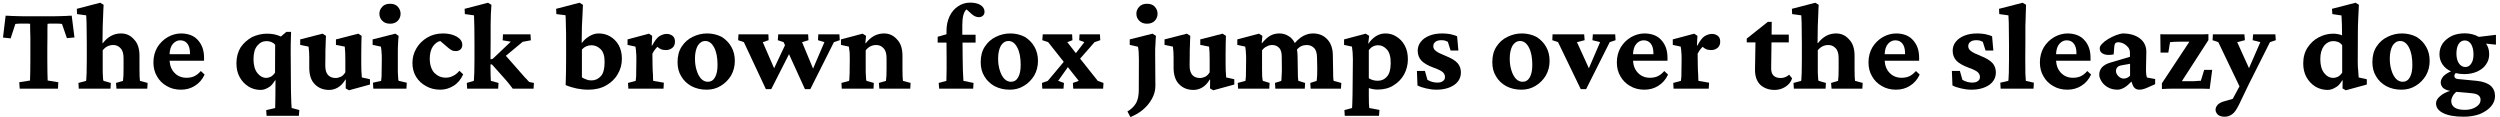 <?xml version="1.0" encoding="UTF-8"?>
<svg xmlns="http://www.w3.org/2000/svg" xmlns:xlink="http://www.w3.org/1999/xlink" width="852px" height="40px" viewBox="0 0 852 40" version="1.1">
<g id="surface1">
<path style=" stroke:none;fill-rule:nonzero;fill:rgb(0%,0%,0%);fill-opacity:1;" d="M 24.441 5.348 C 24.012 5.348 23.426 5.348 22.723 5.426 C 21.984 5.426 21.242 5.465 20.422 5.5 C 19.641 5.539 19.016 5.539 18.508 5.539 L 7.852 5.539 C 7.305 5.539 6.641 5.539 5.898 5.5 C 5.117 5.465 4.336 5.426 3.633 5.426 C 2.891 5.348 2.309 5.348 1.918 5.348 L 1.02 12.801 L 3.633 13.074 L 5.234 8.156 C 5.82 8.078 6.484 8.039 7.227 8.039 L 8.672 8.039 C 8.945 8.039 9.215 8.039 9.527 8.039 C 9.84 8.078 10.113 8.078 10.27 8.117 C 10.27 8.312 10.27 8.82 10.27 9.719 C 10.309 10.539 10.309 11.555 10.348 12.762 C 10.348 14.012 10.348 15.223 10.348 16.434 L 10.348 20.336 C 10.348 21.898 10.348 23.344 10.309 24.594 C 10.27 25.879 10.27 26.816 10.23 27.441 L 6.562 28.027 L 6.719 30.215 L 19.758 30.215 L 19.875 28.027 L 16.242 27.441 C 16.203 26.816 16.203 25.879 16.164 24.594 C 16.125 23.344 16.125 21.898 16.125 20.336 L 16.125 16.434 C 16.125 15.223 16.125 14.012 16.164 12.762 C 16.164 11.555 16.164 10.539 16.164 9.719 C 16.203 8.82 16.203 8.312 16.203 8.117 C 16.398 8.078 16.672 8.078 16.945 8.039 C 17.258 8.039 17.531 8.039 17.805 8.039 L 19.211 8.039 C 19.914 8.039 20.578 8.078 21.125 8.156 L 22.801 12.996 L 25.379 12.762 Z M 24.441 5.348 "/>
<path style=" stroke:none;fill-rule:nonzero;fill:rgb(0%,0%,0%);fill-opacity:1;" d="M 26.844 30.215 L 37.66 30.215 L 37.773 28.262 L 35.277 27.559 C 35.16 27.363 35.082 26.855 35.082 26.113 C 35.004 25.258 35.004 24.359 35.004 23.344 L 35.004 17.137 C 35.98 15.926 37.152 15.34 38.633 15.34 C 39.57 15.34 40.391 15.691 41.055 16.395 C 41.758 17.098 42.109 18.23 42.109 19.828 L 42.109 23.383 C 42.109 24.125 42.07 24.906 42.07 25.762 C 41.992 26.543 41.953 27.207 41.914 27.559 L 39.531 28.262 L 39.688 30.215 L 50.191 30.215 L 50.309 28.262 L 47.691 27.559 C 47.652 27.363 47.613 26.816 47.574 25.996 C 47.535 25.18 47.535 24.281 47.535 23.344 L 47.535 19.008 C 47.535 16.59 46.949 14.715 45.66 13.426 C 44.488 12.062 43.008 11.398 41.211 11.398 C 38.828 11.398 36.762 12.488 35.043 14.715 L 34.926 14.676 C 34.965 12.371 35.004 10.422 35.004 8.898 C 35.082 7.414 35.082 6.086 35.16 4.996 C 35.16 3.902 35.277 2.77 35.316 1.637 L 34.145 0.934 L 26.18 3.004 L 26.258 4.801 L 29.383 5.23 C 29.422 5.852 29.461 6.672 29.5 7.727 C 29.539 8.781 29.539 9.953 29.539 11.242 C 29.578 12.527 29.578 13.777 29.578 15.066 L 29.578 20.336 C 29.578 21.312 29.578 22.289 29.539 23.266 C 29.539 24.281 29.539 25.18 29.461 25.957 C 29.461 26.777 29.383 27.285 29.344 27.559 L 26.727 28.262 Z M 26.844 30.215 "/>
<path style=" stroke:none;fill-rule:nonzero;fill:rgb(0%,0%,0%);fill-opacity:1;" d="M 61.652 30.566 C 63.41 30.566 65.012 30.137 66.418 29.238 C 67.82 28.379 68.953 27.09 69.734 25.414 L 68.445 24.203 C 67.703 25.062 66.926 25.645 66.184 25.996 C 65.363 26.348 64.543 26.504 63.566 26.504 C 61.926 26.504 60.602 25.957 59.547 24.906 C 58.492 23.852 57.906 22.445 57.789 20.688 L 69.539 20.688 L 69.539 19.672 C 69.539 17.215 68.875 15.262 67.508 13.738 C 66.184 12.176 64.23 11.438 61.77 11.398 C 60.133 11.398 58.609 11.828 57.164 12.645 C 55.68 13.504 54.508 14.676 53.613 16.121 C 52.754 17.605 52.285 19.32 52.285 21.273 C 52.285 23.031 52.676 24.633 53.496 25.996 C 54.273 27.402 55.406 28.535 56.812 29.316 C 58.18 30.137 59.82 30.566 61.652 30.566 Z M 61.418 13.738 C 62.473 13.738 63.293 14.129 63.879 14.91 C 64.465 15.691 64.738 16.746 64.738 18.035 L 64.738 18.465 L 57.789 18.465 C 57.867 16.902 58.219 15.73 58.961 14.91 C 59.664 14.129 60.484 13.738 61.418 13.738 Z M 61.418 13.738 "/>
<path style=" stroke:none;fill-rule:nonzero;fill:rgb(0%,0%,0%);fill-opacity:1;" d="M 90.848 39.465 L 101.855 39.465 L 102.012 37.516 L 99.395 36.812 C 99.355 36.578 99.355 35.914 99.277 34.977 C 99.277 34 99.199 32.633 99.16 30.957 L 99.082 19.828 C 99.043 18.309 99.082 16.746 99.082 15.105 C 99.16 13.426 99.16 11.984 99.199 10.852 L 97.602 10.852 L 95.727 12.449 C 95.062 12.141 94.359 11.906 93.539 11.711 C 92.758 11.555 91.898 11.477 91 11.477 C 89.168 11.477 87.488 11.906 85.887 12.645 C 84.363 13.504 83.039 14.637 82.023 16.121 C 81.086 17.645 80.578 19.438 80.578 21.586 C 80.578 23.422 80.93 24.945 81.711 26.348 C 82.453 27.676 83.469 28.73 84.715 29.512 C 85.926 30.254 87.332 30.645 88.816 30.645 C 89.676 30.645 90.535 30.371 91.391 29.863 C 92.289 29.434 93.031 28.535 93.773 27.324 L 93.891 27.402 L 93.852 32.633 C 93.852 33.727 93.852 34.625 93.812 35.289 C 93.812 35.953 93.812 36.461 93.773 36.812 L 90.73 37.516 Z M 90.77 26.543 C 89.598 26.543 88.582 25.996 87.723 24.906 C 86.824 23.773 86.395 22.172 86.395 20.141 C 86.395 18.152 86.824 16.59 87.684 15.574 C 88.543 14.52 89.598 14.012 90.848 14.012 C 91.352 14.012 91.859 14.09 92.406 14.285 C 92.953 14.52 93.383 14.793 93.773 15.262 L 93.734 24.75 C 93.344 25.375 92.836 25.84 92.289 26.152 C 91.703 26.426 91.195 26.543 90.77 26.543 Z M 90.77 26.543 "/>
<path style=" stroke:none;fill-rule:nonzero;fill:rgb(0%,0%,0%);fill-opacity:1;" d="M 123.312 26.387 C 123.234 25.605 123.195 24.789 123.156 24.008 C 123.117 23.227 123.117 22.523 123.117 21.859 L 123.117 18.504 C 123.117 17.02 123.117 15.77 123.156 14.754 C 123.156 13.777 123.195 12.957 123.234 12.215 L 122.102 11.477 L 114.492 13.426 L 114.492 15.301 L 117.496 15.887 C 117.574 16.59 117.613 17.332 117.652 18.035 C 117.691 18.699 117.691 19.555 117.691 20.609 L 117.691 24.633 C 117.262 25.336 116.793 25.84 116.168 26.152 C 115.543 26.426 114.961 26.582 114.414 26.582 C 113.32 26.582 112.461 26.27 111.836 25.605 C 111.172 24.906 110.859 23.852 110.859 22.406 L 110.898 18.852 C 110.898 17.645 110.898 16.434 110.977 15.262 C 110.977 14.09 111.055 13.074 111.094 12.215 L 109.922 11.477 L 102.309 13.426 L 102.309 15.301 L 105.16 15.887 C 105.316 17.02 105.395 18.191 105.395 19.438 L 105.395 23.031 C 105.395 25.566 106.02 27.441 107.27 28.691 C 108.559 30.02 110.195 30.645 112.188 30.645 C 113.203 30.645 114.18 30.371 115.078 29.863 C 116.051 29.316 116.949 28.418 117.73 27.09 L 117.848 27.129 L 117.809 30.137 L 118.941 30.762 L 126.086 28.809 L 126.086 27.012 Z M 123.312 26.387 "/>
<path style=" stroke:none;fill-rule:nonzero;fill:rgb(0%,0%,0%);fill-opacity:1;" d="M 127.227 30.215 L 138.512 30.215 L 138.629 28.184 L 135.855 27.559 C 135.777 27.363 135.66 26.816 135.66 25.996 C 135.582 25.18 135.582 24.281 135.582 23.344 L 135.582 18.035 C 135.582 16.902 135.582 15.848 135.66 14.91 C 135.66 14.051 135.777 13.113 135.855 12.215 L 134.723 11.477 L 126.992 13.426 L 126.992 15.301 L 129.805 15.887 C 129.922 16.59 130.039 17.332 130.039 17.957 C 130.117 18.621 130.117 19.359 130.117 20.219 L 130.078 23.383 C 130.078 24.398 130.039 25.336 130.039 26.113 C 129.961 26.934 129.922 27.402 129.883 27.559 L 127.109 28.184 Z M 132.965 8.078 C 134.098 8.078 134.957 7.727 135.582 7.062 C 136.207 6.398 136.52 5.578 136.52 4.684 C 136.52 3.785 136.207 3.004 135.582 2.301 C 134.957 1.598 134.098 1.285 132.965 1.285 C 131.797 1.285 130.898 1.598 130.273 2.301 C 129.609 3.004 129.297 3.785 129.297 4.684 C 129.297 5.578 129.609 6.398 130.273 7.062 C 130.898 7.727 131.797 8.078 132.965 8.078 Z M 132.965 8.078 "/>
<path style=" stroke:none;fill-rule:nonzero;fill:rgb(0%,0%,0%);fill-opacity:1;" d="M 150.051 30.566 C 151.652 30.566 153.137 30.137 154.578 29.238 C 155.984 28.379 157.078 27.051 157.859 25.336 L 156.57 24.125 C 155.789 25.023 155.047 25.605 154.266 25.918 C 153.527 26.309 152.746 26.465 151.926 26.465 C 150.363 26.465 149.113 25.918 148.02 24.828 C 147.008 23.695 146.461 22.094 146.461 19.945 C 146.461 18.23 146.852 16.863 147.512 15.848 C 148.293 14.793 149.074 14.168 150.051 13.973 L 152.551 16.121 C 153.059 16.59 153.527 16.902 153.914 17.098 C 154.344 17.332 154.812 17.41 155.359 17.41 C 155.984 17.41 156.453 17.215 156.922 16.863 C 157.352 16.473 157.547 15.965 157.547 15.262 C 157.547 14.168 156.922 13.23 155.672 12.488 C 154.422 11.789 152.863 11.398 151.027 11.398 C 148.957 11.398 147.16 11.867 145.602 12.801 C 144.039 13.738 142.789 14.949 141.891 16.512 C 140.992 18.035 140.562 19.672 140.562 21.43 C 140.562 23.227 140.953 24.789 141.812 26.191 C 142.633 27.52 143.766 28.574 145.211 29.355 C 146.656 30.176 148.254 30.566 150.051 30.566 Z M 150.051 30.566 "/>
<path style=" stroke:none;fill-rule:nonzero;fill:rgb(0%,0%,0%);fill-opacity:1;" d="M 159.203 30.215 L 169.781 30.215 L 169.898 28.262 L 167.285 27.559 C 167.246 27.363 167.246 26.855 167.207 25.996 C 167.168 25.258 167.168 24.359 167.168 23.461 L 167.168 21.938 L 167.637 21.938 L 172.516 27.402 C 173.219 28.184 173.922 29.16 174.738 30.215 L 181.844 30.215 L 181.961 28.262 L 180.402 27.949 C 180.207 27.793 179.855 27.48 179.504 27.012 C 179.074 26.582 178.605 26.113 178.059 25.453 L 172.398 19.008 L 178.137 14.246 L 180.91 13.738 L 180.793 11.711 L 171.422 11.711 L 171.305 13.738 L 174.078 14.207 L 167.906 20.062 L 167.168 20.219 L 167.207 13.973 C 167.207 11.711 167.207 9.914 167.207 8.547 C 167.246 7.102 167.246 5.852 167.285 4.84 C 167.363 3.746 167.402 2.691 167.48 1.637 L 166.309 0.934 L 158.344 3.004 L 158.422 4.801 L 161.543 5.23 C 161.582 6.125 161.621 7.531 161.66 9.328 C 161.699 11.125 161.699 13.074 161.699 15.066 L 161.699 20.414 C 161.699 21.312 161.699 22.25 161.66 23.227 C 161.66 24.164 161.66 25.062 161.582 25.84 C 161.582 26.66 161.504 27.207 161.465 27.559 L 159.086 28.262 Z M 159.203 30.215 "/>
<path style=" stroke:none;fill-rule:nonzero;fill:rgb(0%,0%,0%);fill-opacity:1;" d="M 192.773 29.004 C 194.102 29.551 195.348 29.902 196.598 30.176 C 197.848 30.41 199.176 30.566 200.504 30.566 C 202.805 30.566 204.836 30.098 206.555 29.121 C 208.27 28.145 209.598 26.895 210.496 25.297 C 211.473 23.695 211.941 21.938 211.941 19.984 C 211.941 18.191 211.551 16.668 210.848 15.379 C 210.105 14.09 209.129 13.113 207.922 12.41 C 206.711 11.711 205.422 11.398 204.055 11.398 C 202.922 11.398 201.867 11.711 200.816 12.371 C 199.762 12.996 198.941 13.738 198.355 14.598 L 198.238 14.559 C 198.277 12.332 198.316 10.461 198.316 9.016 C 198.395 7.531 198.434 6.164 198.512 5.074 C 198.551 3.902 198.629 2.77 198.668 1.637 L 197.496 0.934 L 189.531 3.004 L 189.609 4.801 L 192.734 5.191 C 192.773 5.812 192.852 6.945 192.852 8.625 C 192.93 10.344 192.93 12.488 192.93 15.066 L 192.93 20.141 C 192.93 21.625 192.93 23.148 192.891 24.672 C 192.852 26.191 192.812 27.598 192.773 29.004 Z M 201.555 27.402 C 200.973 27.402 200.387 27.324 199.84 27.09 C 199.254 26.895 198.746 26.66 198.316 26.348 L 198.316 16.863 C 199.215 15.887 200.309 15.418 201.594 15.418 C 202.766 15.418 203.82 15.887 204.719 16.785 C 205.617 17.684 206.086 19.164 206.047 21.234 C 206.047 23.422 205.617 25.023 204.797 25.918 C 203.898 26.934 202.844 27.402 201.555 27.402 Z M 201.555 27.402 "/>
<path style=" stroke:none;fill-rule:nonzero;fill:rgb(0%,0%,0%);fill-opacity:1;" d="M 214.141 30.215 L 226.125 30.215 L 226.242 28.184 L 222.613 27.559 C 222.574 27.285 222.535 26.582 222.535 25.566 C 222.418 24.516 222.418 23.188 222.379 21.625 L 222.34 18.309 C 222.809 17.371 223.395 16.59 224.02 15.965 C 224.527 16.395 224.996 16.668 225.465 16.863 C 225.93 16.98 226.438 17.059 226.984 17.059 C 227.805 17.059 228.508 16.824 229.172 16.277 C 229.758 15.77 230.031 15.066 230.031 14.168 C 230.031 13.27 229.758 12.645 229.211 12.215 C 228.664 11.789 228 11.555 227.219 11.555 C 226.359 11.555 225.465 11.867 224.605 12.41 C 223.824 12.957 223.043 14.051 222.223 15.574 L 222.105 15.535 L 222.262 12.215 L 221.168 11.477 L 213.867 13.426 L 213.867 15.301 L 216.562 15.887 C 216.68 16.59 216.797 17.332 216.797 17.957 C 216.875 18.621 216.875 19.359 216.875 20.219 L 216.836 23.383 C 216.836 24.398 216.797 25.336 216.797 26.113 C 216.719 26.934 216.68 27.402 216.641 27.559 L 214.023 28.262 Z M 214.141 30.215 "/>
<path style=" stroke:none;fill-rule:nonzero;fill:rgb(0%,0%,0%);fill-opacity:1;" d="M 240.824 30.566 C 242.621 30.566 244.223 30.137 245.668 29.238 C 247.109 28.379 248.242 27.207 249.141 25.762 C 250 24.242 250.43 22.602 250.43 20.766 C 250.43 18.969 250.039 17.332 249.219 15.926 C 248.438 14.52 247.305 13.426 245.941 12.566 C 244.496 11.828 242.855 11.398 240.98 11.398 C 239.266 11.398 237.625 11.789 236.062 12.566 C 234.5 13.309 233.289 14.402 232.316 15.887 C 231.34 17.371 230.91 19.125 230.91 21.195 C 230.91 22.992 231.301 24.633 232.16 25.996 C 232.977 27.441 234.188 28.535 235.633 29.355 C 237.117 30.137 238.836 30.566 240.824 30.566 Z M 241.215 27.871 C 240.395 27.871 239.613 27.52 238.953 26.855 C 238.328 26.152 237.781 25.219 237.43 24.008 C 237.039 22.836 236.844 21.469 236.844 19.945 C 236.844 18.113 237.195 16.629 237.781 15.574 C 238.445 14.52 239.305 13.973 240.355 13.973 C 241.605 13.973 242.621 14.715 243.402 16.238 C 244.184 17.723 244.535 19.711 244.535 22.094 C 244.535 23.93 244.262 25.336 243.676 26.348 C 243.129 27.363 242.27 27.871 241.215 27.871 Z M 241.215 27.871 "/>
<path style=" stroke:none;fill-rule:nonzero;fill:rgb(0%,0%,0%);fill-opacity:1;" d="M 261.008 30.371 L 262.844 30.371 L 268.895 18.465 L 274.32 30.371 L 276.156 30.371 L 284.199 14.363 L 286.188 13.699 L 286.07 11.711 L 278.887 11.711 L 278.77 13.699 L 280.957 14.363 L 277.094 23.383 L 273.344 14.363 L 275.531 13.699 L 275.414 11.711 L 265.223 11.711 L 265.066 13.699 L 267.059 14.363 L 267.527 15.418 L 263.82 23.266 L 259.953 14.363 L 261.945 13.699 L 261.867 11.711 L 251.676 11.711 L 251.559 13.699 L 253.512 14.363 Z M 261.008 30.371 "/>
<path style=" stroke:none;fill-rule:nonzero;fill:rgb(0%,0%,0%);fill-opacity:1;" d="M 286.871 30.215 L 297.688 30.215 L 297.805 28.262 L 295.305 27.559 C 295.188 27.363 295.109 26.816 295.109 25.996 C 295.031 25.18 295.031 24.281 295.031 23.344 L 295.031 17.137 C 296.008 15.926 297.18 15.34 298.664 15.34 C 299.598 15.34 300.418 15.691 301.082 16.395 C 301.785 17.098 302.137 18.23 302.137 19.828 L 302.137 23.383 C 302.137 24.125 302.098 24.906 302.098 25.762 C 302.02 26.543 301.98 27.207 301.941 27.559 L 299.52 28.262 L 299.676 30.215 L 310.219 30.215 L 310.336 28.262 L 307.719 27.559 C 307.68 27.363 307.641 26.816 307.602 25.996 C 307.562 25.18 307.562 24.281 307.562 23.344 L 307.562 19.008 C 307.562 16.59 306.977 14.715 305.688 13.426 C 304.52 12.062 303.035 11.398 301.238 11.398 C 298.859 11.398 296.75 12.527 295.031 14.754 L 294.914 14.715 L 295.148 12.215 L 293.977 11.477 L 286.598 13.426 L 286.598 15.301 L 289.293 15.887 C 289.41 16.59 289.488 17.332 289.566 17.957 C 289.566 18.582 289.605 19.32 289.605 20.18 L 289.566 23.383 C 289.566 24.398 289.566 25.336 289.488 26.152 C 289.488 26.934 289.41 27.402 289.371 27.559 L 286.754 28.262 Z M 286.871 30.215 "/>
<path style=" stroke:none;fill-rule:nonzero;fill:rgb(0%,0%,0%);fill-opacity:1;" d="M 331.66 30.215 L 331.777 28.262 L 328.344 27.559 C 328.305 26.543 328.188 25.336 328.148 23.852 C 328.109 22.406 328.07 20.961 328.07 19.594 L 328.031 14.52 L 332.48 14.52 L 332.48 11.828 L 327.953 11.828 L 327.953 8.625 C 327.953 5.812 328.422 3.98 329.398 3.199 L 331.117 4.762 C 331.895 5.465 332.754 5.852 333.535 5.852 C 334.121 5.852 334.59 5.695 334.98 5.348 C 335.332 5.035 335.527 4.605 335.527 3.98 C 335.527 3.082 335.059 2.301 334.16 1.715 C 333.262 1.168 332.051 0.895 330.648 0.895 C 329.086 0.895 327.719 1.324 326.508 2.145 C 325.258 2.965 324.324 4.098 323.621 5.539 C 322.918 7.023 322.566 8.664 322.566 10.5 L 322.566 11.672 L 319.559 12.527 L 319.559 14.52 L 322.566 14.52 L 322.605 19.672 L 322.605 23.5 C 322.605 24.398 322.605 25.18 322.566 25.723 C 322.566 26.27 322.566 26.895 322.527 27.559 L 319.91 28.262 L 320.066 30.215 Z M 331.66 30.215 "/>
<path style=" stroke:none;fill-rule:nonzero;fill:rgb(0%,0%,0%);fill-opacity:1;" d="M 344.141 30.566 C 345.934 30.566 347.535 30.137 348.98 29.238 C 350.426 28.379 351.555 27.207 352.453 25.762 C 353.312 24.242 353.742 22.602 353.742 20.766 C 353.742 18.969 353.352 17.332 352.531 15.926 C 351.75 14.52 350.621 13.426 349.254 12.566 C 347.809 11.828 346.168 11.398 344.297 11.398 C 342.578 11.398 340.938 11.789 339.375 12.566 C 337.816 13.309 336.605 14.402 335.629 15.887 C 334.652 17.371 334.223 19.125 334.223 21.195 C 334.223 22.992 334.613 24.633 335.473 25.996 C 336.293 27.441 337.504 28.535 338.945 29.355 C 340.43 30.137 342.148 30.566 344.141 30.566 Z M 344.531 27.871 C 343.711 27.871 342.93 27.52 342.266 26.855 C 341.641 26.152 341.094 25.219 340.742 24.008 C 340.352 22.836 340.156 21.469 340.156 19.945 C 340.156 18.113 340.508 16.629 341.094 15.574 C 341.758 14.52 342.617 13.973 343.672 13.973 C 344.918 13.973 345.934 14.715 346.715 16.238 C 347.496 17.723 347.848 19.711 347.848 22.094 C 347.848 23.93 347.574 25.336 346.988 26.348 C 346.441 27.363 345.582 27.871 344.531 27.871 Z M 344.531 27.871 "/>
<path style=" stroke:none;fill-rule:nonzero;fill:rgb(0%,0%,0%);fill-opacity:1;" d="M 375.949 30.215 L 376.066 28.262 L 374.117 27.559 L 368.102 19.984 L 373.023 14.363 L 374.973 13.699 L 374.855 11.711 L 367.91 11.711 L 367.793 13.699 L 369.547 14.363 L 366.66 18.113 L 363.73 14.363 L 365.488 13.699 L 365.371 11.711 L 355.375 11.711 L 355.219 13.699 L 357.211 14.363 L 362.52 21.078 L 357.094 27.559 L 355.102 28.262 L 355.219 30.215 L 362.441 30.215 L 362.598 28.262 L 360.609 27.559 L 363.926 22.875 L 367.637 27.559 L 365.645 28.262 L 365.762 30.215 Z M 375.949 30.215 "/>
<path style=" stroke:none;fill-rule:nonzero;fill:rgb(0%,0%,0%);fill-opacity:1;" d="M 385.246 39.895 C 386.809 39.27 388.254 38.453 389.543 37.359 C 390.828 36.266 391.844 35.016 392.586 33.648 C 393.367 32.242 393.758 30.801 393.758 29.277 L 393.68 18.465 C 393.68 16.98 393.68 15.809 393.797 14.832 C 393.797 13.895 393.875 13.035 393.953 12.215 L 392.781 11.477 L 385.012 13.426 L 385.012 15.301 L 387.824 15.926 C 387.941 16.512 388.02 17.137 388.059 17.762 C 388.098 18.426 388.137 19.242 388.137 20.219 L 388.098 30.723 C 388.098 32.438 387.824 33.883 387.238 35.016 C 386.613 36.148 385.637 37.164 384.23 37.984 Z M 390.906 8.078 C 392.039 8.078 392.938 7.727 393.562 7.062 C 394.188 6.398 394.5 5.578 394.5 4.684 C 394.5 3.785 394.188 3.004 393.562 2.301 C 392.938 1.598 392.039 1.285 390.906 1.285 C 389.777 1.285 388.879 1.598 388.254 2.301 C 387.59 3.004 387.277 3.785 387.277 4.684 C 387.277 5.578 387.59 6.398 388.254 7.062 C 388.879 7.727 389.777 8.078 390.906 8.078 Z M 390.906 8.078 "/>
<path style=" stroke:none;fill-rule:nonzero;fill:rgb(0%,0%,0%);fill-opacity:1;" d="M 417.879 26.387 C 417.801 25.605 417.762 24.789 417.723 24.008 C 417.684 23.227 417.684 22.523 417.684 21.859 L 417.684 18.504 C 417.684 17.02 417.684 15.77 417.723 14.754 C 417.723 13.777 417.762 12.957 417.801 12.215 L 416.668 11.477 L 409.055 13.426 L 409.055 15.301 L 412.059 15.887 C 412.137 16.59 412.176 17.332 412.215 18.035 C 412.254 18.699 412.254 19.555 412.254 20.609 L 412.254 24.633 C 411.824 25.336 411.359 25.84 410.734 26.152 C 410.109 26.426 409.523 26.582 408.977 26.582 C 407.883 26.582 407.023 26.27 406.398 25.605 C 405.734 24.906 405.422 23.852 405.422 22.406 L 405.461 18.852 C 405.461 17.645 405.461 16.434 405.539 15.262 C 405.539 14.09 405.617 13.074 405.656 12.215 L 404.488 11.477 L 396.875 13.426 L 396.875 15.301 L 399.723 15.887 C 399.879 17.02 399.957 18.191 399.957 19.438 L 399.957 23.031 C 399.957 25.566 400.582 27.441 401.832 28.691 C 403.121 30.02 404.762 30.645 406.75 30.645 C 407.766 30.645 408.742 30.371 409.641 29.863 C 410.617 29.316 411.512 28.418 412.293 27.09 L 412.41 27.129 L 412.371 30.137 L 413.504 30.762 L 420.648 28.809 L 420.648 27.012 Z M 417.879 26.387 "/>
<path style=" stroke:none;fill-rule:nonzero;fill:rgb(0%,0%,0%);fill-opacity:1;" d="M 421.945 30.215 L 432.566 30.215 L 432.684 28.262 L 430.379 27.559 C 430.301 27.363 430.223 26.816 430.145 25.996 C 430.145 25.18 430.105 24.281 430.105 23.344 L 430.105 17.137 C 430.535 16.59 431.043 16.121 431.668 15.848 C 432.293 15.496 432.918 15.34 433.543 15.34 C 434.48 15.34 435.297 15.652 435.883 16.277 C 436.547 16.902 436.82 17.957 436.82 19.398 L 436.859 23.383 C 436.859 24.125 436.859 24.906 436.781 25.762 C 436.781 26.543 436.703 27.207 436.664 27.559 L 434.52 28.262 L 434.637 30.215 L 444.668 30.215 L 444.785 28.262 L 442.48 27.559 C 442.441 27.363 442.363 26.816 442.324 25.996 C 442.285 25.18 442.285 24.281 442.285 23.344 L 442.207 19.008 C 442.207 18.23 442.129 17.527 442.012 16.902 C 442.871 15.848 443.965 15.34 445.371 15.34 C 446.348 15.34 447.168 15.691 447.832 16.355 C 448.531 17.02 448.844 18.191 448.844 19.828 L 448.922 23.383 C 448.922 24.086 448.883 24.867 448.883 25.723 C 448.805 26.543 448.766 27.207 448.727 27.559 L 446.543 28.262 L 446.66 30.215 L 457.004 30.215 L 457.121 28.262 L 454.508 27.559 C 454.43 27.363 454.391 26.816 454.352 25.996 C 454.312 25.18 454.312 24.281 454.312 23.344 L 454.234 18.969 C 454.234 16.59 453.609 14.754 452.359 13.426 C 451.109 12.062 449.469 11.398 447.48 11.398 C 445.215 11.398 443.145 12.488 441.273 14.676 C 440.727 13.582 439.984 12.723 439.008 12.215 C 438.07 11.633 437.055 11.398 435.961 11.398 C 434.91 11.398 433.855 11.633 432.879 12.176 C 431.941 12.723 431.004 13.582 430.105 14.715 L 429.988 14.676 L 430.223 12.215 L 429.051 11.477 L 421.676 13.426 L 421.676 15.301 L 424.367 15.887 C 424.484 16.59 424.602 17.332 424.602 17.996 C 424.68 18.66 424.68 19.398 424.68 20.219 L 424.641 23.383 C 424.641 24.398 424.602 25.336 424.602 26.113 C 424.523 26.934 424.484 27.402 424.445 27.559 L 421.832 28.262 Z M 421.945 30.215 "/>
<path style=" stroke:none;fill-rule:nonzero;fill:rgb(0%,0%,0%);fill-opacity:1;" d="M 458.293 39.465 L 469.965 39.465 L 470.121 37.477 L 466.648 36.812 C 466.609 36.617 466.57 36.07 466.531 35.25 C 466.492 34.469 466.492 33.57 466.492 32.633 L 466.492 30.02 C 467.465 30.332 468.48 30.527 469.457 30.527 C 471.566 30.527 473.441 30.059 474.922 29.082 C 476.523 28.105 477.695 26.855 478.555 25.297 C 479.375 23.734 479.805 22.016 479.805 20.219 C 479.805 18.387 479.453 16.785 478.711 15.457 C 478.008 14.168 477.031 13.152 475.859 12.449 C 474.727 11.711 473.48 11.398 472.113 11.398 C 470.98 11.398 469.926 11.711 468.91 12.332 C 467.934 12.996 467.078 13.777 466.414 14.832 L 466.297 14.793 L 466.609 12.215 L 465.438 11.477 L 458.059 13.426 L 458.059 15.301 L 460.75 15.887 C 460.945 17.176 461.062 18.621 461.062 20.18 L 460.984 28.496 C 460.984 29.746 460.984 30.957 460.945 32.164 C 460.906 33.375 460.906 34.391 460.867 35.211 C 460.828 36.07 460.828 36.617 460.789 36.812 L 458.176 37.516 Z M 469.535 27.52 C 468.402 27.52 467.387 27.246 466.492 26.66 L 466.492 17.059 C 467.348 15.965 468.402 15.418 469.691 15.418 C 470.785 15.418 471.762 15.887 472.66 16.863 C 473.52 17.84 473.984 19.359 473.949 21.508 C 473.949 23.656 473.52 25.18 472.66 26.113 C 471.879 27.051 470.824 27.52 469.535 27.52 Z M 469.535 27.52 "/>
<path style=" stroke:none;fill-rule:nonzero;fill:rgb(0%,0%,0%);fill-opacity:1;" d="M 489.52 30.566 C 491.977 30.566 494.008 30.02 495.57 28.965 C 497.133 27.871 497.875 26.426 497.875 24.672 C 497.875 23.422 497.484 22.367 496.703 21.469 C 495.883 20.609 494.594 19.789 492.758 19.086 C 491.121 18.426 489.988 17.879 489.402 17.41 C 488.738 16.941 488.465 16.395 488.465 15.73 C 488.465 15.105 488.699 14.637 489.207 14.246 C 489.715 13.855 490.379 13.699 491.238 13.699 C 491.625 13.699 491.977 13.738 492.406 13.816 C 492.797 13.973 493.109 14.09 493.422 14.246 L 494.359 17.215 L 497.016 17.215 L 496.586 12.371 C 495.961 12.062 495.18 11.867 494.242 11.633 C 493.344 11.477 492.406 11.398 491.547 11.398 C 489.91 11.398 488.426 11.633 487.176 12.141 C 485.887 12.645 484.949 13.309 484.211 14.246 C 483.508 15.105 483.156 16.121 483.156 17.293 C 483.156 18.621 483.586 19.75 484.406 20.648 C 485.184 21.508 486.668 22.367 488.699 23.109 C 490.223 23.656 491.238 24.164 491.742 24.633 C 492.211 25.102 492.445 25.605 492.445 26.23 C 492.445 26.816 492.25 27.285 491.781 27.598 C 491.316 27.988 490.691 28.145 489.793 28.145 C 488.66 28.145 487.527 27.832 486.473 27.207 L 485.613 24.164 L 482.883 24.164 L 483.078 29.121 C 483.898 29.551 484.836 29.863 486.043 30.137 C 487.176 30.41 488.348 30.566 489.52 30.566 Z M 489.52 30.566 "/>
<path style=" stroke:none;fill-rule:nonzero;fill:rgb(0%,0%,0%);fill-opacity:1;" d="M 518.496 30.566 C 520.293 30.566 521.895 30.137 523.34 29.238 C 524.781 28.379 525.914 27.207 526.812 25.762 C 527.672 24.242 528.102 22.602 528.102 20.766 C 528.102 18.969 527.711 17.332 526.891 15.926 C 526.109 14.52 524.977 13.426 523.613 12.566 C 522.168 11.828 520.527 11.398 518.652 11.398 C 516.938 11.398 515.297 11.789 513.734 12.566 C 512.172 13.309 510.961 14.402 509.988 15.887 C 509.012 17.371 508.582 19.125 508.582 21.195 C 508.582 22.992 508.973 24.633 509.832 25.996 C 510.652 27.441 511.859 28.535 513.305 29.355 C 514.789 30.137 516.508 30.566 518.496 30.566 Z M 518.887 27.871 C 518.066 27.871 517.289 27.52 516.625 26.855 C 516 26.152 515.453 25.219 515.102 24.008 C 514.711 22.836 514.516 21.469 514.516 19.945 C 514.516 18.113 514.867 16.629 515.453 15.574 C 516.117 14.52 516.977 13.973 518.027 13.973 C 519.277 13.973 520.293 14.715 521.074 16.238 C 521.855 17.723 522.207 19.711 522.207 22.094 C 522.207 23.93 521.934 25.336 521.348 26.348 C 520.801 27.363 519.941 27.871 518.887 27.871 Z M 518.887 27.871 "/>
<path style=" stroke:none;fill-rule:nonzero;fill:rgb(0%,0%,0%);fill-opacity:1;" d="M 538.715 30.371 L 540.551 30.371 L 548.594 14.363 L 550.582 13.699 L 550.465 11.711 L 542.852 11.711 L 542.695 13.699 L 545.312 14.363 L 541.488 23.266 L 537.426 14.363 L 540.043 13.699 L 539.887 11.711 L 529.109 11.711 L 529.031 13.699 L 530.984 14.363 Z M 538.715 30.371 "/>
<path style=" stroke:none;fill-rule:nonzero;fill:rgb(0%,0%,0%);fill-opacity:1;" d="M 560.391 30.566 C 562.148 30.566 563.75 30.137 565.156 29.238 C 566.562 28.379 567.691 27.09 568.473 25.414 L 567.184 24.203 C 566.445 25.062 565.664 25.645 564.922 25.996 C 564.102 26.348 563.281 26.504 562.305 26.504 C 560.664 26.504 559.34 25.957 558.285 24.906 C 557.23 23.852 556.645 22.445 556.527 20.688 L 568.277 20.688 L 568.277 19.672 C 568.277 17.215 567.613 15.262 566.25 13.738 C 564.922 12.176 562.969 11.438 560.508 11.398 C 558.871 11.398 557.348 11.828 555.902 12.645 C 554.418 13.504 553.25 14.676 552.352 16.121 C 551.492 17.605 551.023 19.32 551.023 21.273 C 551.023 23.031 551.414 24.633 552.234 25.996 C 553.016 27.402 554.145 28.535 555.551 29.316 C 556.918 30.137 558.559 30.566 560.391 30.566 Z M 560.16 13.738 C 561.211 13.738 562.031 14.129 562.617 14.91 C 563.203 15.691 563.477 16.746 563.477 18.035 L 563.477 18.465 L 556.527 18.465 C 556.605 16.902 556.957 15.73 557.699 14.91 C 558.402 14.129 559.223 13.738 560.16 13.738 Z M 560.16 13.738 "/>
<path style=" stroke:none;fill-rule:nonzero;fill:rgb(0%,0%,0%);fill-opacity:1;" d="M 570.355 30.215 L 582.34 30.215 L 582.457 28.184 L 578.828 27.559 C 578.789 27.285 578.75 26.582 578.75 25.566 C 578.633 24.516 578.633 23.188 578.594 21.625 L 578.555 18.309 C 579.023 17.371 579.609 16.59 580.234 15.965 C 580.742 16.395 581.207 16.668 581.676 16.863 C 582.145 16.98 582.652 17.059 583.199 17.059 C 584.02 17.059 584.723 16.824 585.387 16.277 C 585.973 15.77 586.246 15.066 586.246 14.168 C 586.246 13.27 585.973 12.645 585.426 12.215 C 584.879 11.789 584.215 11.555 583.434 11.555 C 582.574 11.555 581.676 11.867 580.82 12.41 C 580.039 12.957 579.258 14.051 578.438 15.574 L 578.32 15.535 L 578.477 12.215 L 577.383 11.477 L 570.082 13.426 L 570.082 15.301 L 572.777 15.887 C 572.895 16.59 573.012 17.332 573.012 17.957 C 573.09 18.621 573.09 19.359 573.09 20.219 L 573.051 23.383 C 573.051 24.398 573.012 25.336 573.012 26.113 C 572.934 26.934 572.895 27.402 572.855 27.559 L 570.238 28.262 Z M 570.355 30.215 "/>
<path style=" stroke:none;fill-rule:nonzero;fill:rgb(0%,0%,0%);fill-opacity:1;" d="M 610.754 26.699 L 609.738 25.453 C 608.879 26.23 607.902 26.582 606.852 26.582 C 605.875 26.582 605.055 26.348 604.508 25.84 C 603.922 25.336 603.609 24.516 603.609 23.344 L 603.727 14.441 L 609.621 14.441 L 609.621 11.789 L 603.766 11.789 L 603.805 7.453 L 602.477 7.453 L 595.293 13.152 L 595.293 14.441 L 598.262 14.441 L 598.105 23.812 C 598.105 26.113 598.77 27.793 599.98 28.965 C 601.227 30.059 602.828 30.645 604.781 30.645 C 606.148 30.645 607.359 30.293 608.449 29.59 C 609.582 28.887 610.363 27.91 610.754 26.699 Z M 610.754 26.699 "/>
<path style=" stroke:none;fill-rule:nonzero;fill:rgb(0%,0%,0%);fill-opacity:1;" d="M 611.344 30.215 L 622.156 30.215 L 622.273 28.262 L 619.773 27.559 C 619.66 27.363 619.582 26.855 619.582 26.113 C 619.504 25.258 619.504 24.359 619.504 23.344 L 619.504 17.137 C 620.477 15.926 621.648 15.34 623.133 15.34 C 624.07 15.34 624.891 15.691 625.555 16.395 C 626.258 17.098 626.605 18.23 626.605 19.828 L 626.605 23.383 C 626.605 24.125 626.566 24.906 626.566 25.762 C 626.488 26.543 626.449 27.207 626.41 27.559 L 624.031 28.262 L 624.188 30.215 L 634.688 30.215 L 634.805 28.262 L 632.191 27.559 C 632.152 27.363 632.113 26.816 632.074 25.996 C 632.035 25.18 632.035 24.281 632.035 23.344 L 632.035 19.008 C 632.035 16.59 631.449 14.715 630.16 13.426 C 628.988 12.062 627.504 11.398 625.711 11.398 C 623.328 11.398 621.258 12.488 619.543 14.715 L 619.426 14.676 C 619.465 12.371 619.504 10.422 619.504 8.898 C 619.582 7.414 619.582 6.086 619.66 4.996 C 619.66 3.902 619.773 2.77 619.812 1.637 L 618.645 0.934 L 610.68 3.004 L 610.758 4.801 L 613.879 5.23 C 613.918 5.852 613.957 6.672 613.996 7.727 C 614.035 8.781 614.035 9.953 614.035 11.242 C 614.074 12.527 614.074 13.777 614.074 15.066 L 614.074 20.336 C 614.074 21.312 614.074 22.289 614.035 23.266 C 614.035 24.281 614.035 25.18 613.957 25.957 C 613.957 26.777 613.879 27.285 613.84 27.559 L 611.227 28.262 Z M 611.344 30.215 "/>
<path style=" stroke:none;fill-rule:nonzero;fill:rgb(0%,0%,0%);fill-opacity:1;" d="M 646.152 30.566 C 647.91 30.566 649.508 30.137 650.914 29.238 C 652.32 28.379 653.453 27.09 654.234 25.414 L 652.945 24.203 C 652.203 25.062 651.422 25.645 650.68 25.996 C 649.859 26.348 649.043 26.504 648.066 26.504 C 646.426 26.504 645.098 25.957 644.043 24.906 C 642.988 23.852 642.406 22.445 642.289 20.688 L 654.039 20.688 L 654.039 19.672 C 654.039 17.215 653.375 15.262 652.008 13.738 C 650.68 12.176 648.73 11.438 646.27 11.398 C 644.629 11.398 643.105 11.828 641.664 12.645 C 640.18 13.504 639.008 14.676 638.109 16.121 C 637.25 17.605 636.781 19.32 636.781 21.273 C 636.781 23.031 637.172 24.633 637.992 25.996 C 638.773 27.402 639.906 28.535 641.312 29.316 C 642.68 30.137 644.316 30.566 646.152 30.566 Z M 645.918 13.738 C 646.973 13.738 647.793 14.129 648.379 14.91 C 648.965 15.691 649.238 16.746 649.238 18.035 L 649.238 18.465 L 642.289 18.465 C 642.367 16.902 642.719 15.73 643.457 14.91 C 644.16 14.129 644.98 13.738 645.918 13.738 Z M 645.918 13.738 "/>
<path style=" stroke:none;fill-rule:nonzero;fill:rgb(0%,0%,0%);fill-opacity:1;" d="M 671.836 30.566 C 674.293 30.566 676.324 30.02 677.887 28.965 C 679.449 27.871 680.188 26.426 680.188 24.672 C 680.188 23.422 679.797 22.367 679.02 21.469 C 678.199 20.609 676.91 19.789 675.074 19.086 C 673.434 18.426 672.305 17.879 671.719 17.41 C 671.055 16.941 670.781 16.395 670.781 15.73 C 670.781 15.105 671.016 14.637 671.523 14.246 C 672.031 13.855 672.695 13.699 673.551 13.699 C 673.941 13.699 674.293 13.738 674.723 13.816 C 675.113 13.973 675.426 14.09 675.738 14.246 L 676.676 17.215 L 679.332 17.215 L 678.902 12.371 C 678.277 12.062 677.496 11.867 676.559 11.633 C 675.66 11.477 674.723 11.398 673.863 11.398 C 672.227 11.398 670.742 11.633 669.492 12.141 C 668.203 12.645 667.266 13.309 666.523 14.246 C 665.824 15.105 665.473 16.121 665.473 17.293 C 665.473 18.621 665.902 19.75 666.719 20.648 C 667.5 21.508 668.984 22.367 671.016 23.109 C 672.539 23.656 673.551 24.164 674.059 24.633 C 674.527 25.102 674.762 25.605 674.762 26.23 C 674.762 26.816 674.566 27.285 674.098 27.598 C 673.629 27.988 673.008 28.145 672.109 28.145 C 670.977 28.145 669.844 27.832 668.789 27.207 L 667.93 24.164 L 665.199 24.164 L 665.395 29.121 C 666.215 29.551 667.148 29.863 668.359 30.137 C 669.492 30.41 670.664 30.566 671.836 30.566 Z M 671.836 30.566 "/>
<path style=" stroke:none;fill-rule:nonzero;fill:rgb(0%,0%,0%);fill-opacity:1;" d="M 681.82 30.215 L 693.023 30.215 L 693.141 28.184 L 690.406 27.559 C 690.367 27.285 690.328 26.465 690.25 25.102 C 690.211 23.734 690.211 22.094 690.211 20.141 L 690.25 13.973 C 690.25 11.945 690.25 10.227 690.25 8.82 C 690.328 7.453 690.328 6.164 690.367 5.074 C 690.406 3.941 690.445 2.809 690.484 1.637 L 689.316 0.934 L 681.273 3.004 L 681.352 4.801 L 684.473 5.23 C 684.512 5.852 684.551 6.672 684.59 7.688 C 684.629 8.781 684.629 9.914 684.629 11.242 C 684.668 12.488 684.668 13.738 684.668 15.066 L 684.668 20.336 C 684.668 21.312 684.668 22.289 684.629 23.266 C 684.629 24.281 684.629 25.18 684.551 25.957 C 684.551 26.777 684.473 27.285 684.434 27.559 L 681.703 28.184 Z M 681.82 30.215 "/>
<path style=" stroke:none;fill-rule:nonzero;fill:rgb(0%,0%,0%);fill-opacity:1;" d="M 704.562 30.566 C 706.32 30.566 707.922 30.137 709.328 29.238 C 710.734 28.379 711.863 27.09 712.645 25.414 L 711.355 24.203 C 710.617 25.062 709.836 25.645 709.094 25.996 C 708.273 26.348 707.453 26.504 706.477 26.504 C 704.836 26.504 703.512 25.957 702.457 24.906 C 701.402 23.852 700.816 22.445 700.699 20.688 L 712.449 20.688 L 712.449 19.672 C 712.449 17.215 711.785 15.262 710.422 13.738 C 709.094 12.176 707.141 11.438 704.68 11.398 C 703.043 11.398 701.52 11.828 700.074 12.645 C 698.59 13.504 697.422 14.676 696.523 16.121 C 695.664 17.605 695.195 19.32 695.195 21.273 C 695.195 23.031 695.586 24.633 696.406 25.996 C 697.188 27.402 698.316 28.535 699.723 29.316 C 701.09 30.137 702.73 30.566 704.562 30.566 Z M 704.332 13.738 C 705.383 13.738 706.203 14.129 706.789 14.91 C 707.375 15.691 707.648 16.746 707.648 18.035 L 707.648 18.465 L 700.699 18.465 C 700.777 16.902 701.129 15.73 701.871 14.91 C 702.574 14.129 703.395 13.738 704.332 13.738 Z M 704.332 13.738 "/>
<path style=" stroke:none;fill-rule:nonzero;fill:rgb(0%,0%,0%);fill-opacity:1;" d="M 721.633 30.566 C 722.414 30.566 723.195 30.293 724.016 29.824 C 724.797 29.355 725.574 28.652 726.395 27.793 L 726.785 28.887 C 727.215 30.02 727.996 30.566 729.09 30.566 C 729.871 30.566 730.77 30.332 731.742 29.902 L 734.477 28.691 L 734.477 26.934 L 731.703 26.426 C 731.473 25.957 731.355 25.023 731.355 23.539 L 731.473 17.684 C 731.473 15.809 730.77 14.246 729.285 13.113 C 727.84 11.984 725.848 11.398 723.352 11.398 C 722.727 11.477 721.984 11.672 721.047 12.023 C 720.227 12.371 719.328 12.762 718.508 13.27 C 717.652 13.777 716.949 14.324 716.441 14.871 C 715.855 15.418 715.582 15.965 715.582 16.512 C 715.582 17.41 716.012 18.035 716.949 18.426 C 717.77 18.777 718.938 18.812 720.344 18.543 L 720.539 15.965 C 720.578 15.379 720.734 14.949 720.891 14.754 C 721.086 14.559 721.398 14.402 721.867 14.402 C 722.57 14.402 723.195 14.598 723.82 14.91 C 724.445 15.262 724.914 15.691 725.34 16.199 C 725.691 16.746 725.887 17.293 725.887 17.879 L 725.887 19.359 L 719.289 21.312 C 716.715 22.055 715.426 23.461 715.426 25.453 C 715.426 26.191 715.699 26.895 716.168 27.676 C 716.637 28.496 717.379 29.16 718.277 29.707 C 719.211 30.254 720.344 30.566 721.633 30.566 Z M 723.781 26.777 C 723.078 26.777 722.492 26.504 721.945 25.957 C 721.398 25.414 721.125 24.828 721.125 24.203 C 721.125 23.656 721.32 23.227 721.594 22.914 C 721.906 22.562 722.414 22.367 723.078 22.25 L 725.926 21.742 L 725.926 25.801 C 725.301 26.426 724.602 26.777 723.781 26.777 Z M 723.781 26.777 "/>
<path style=" stroke:none;fill-rule:nonzero;fill:rgb(0%,0%,0%);fill-opacity:1;" d="M 752.629 11.633 C 752.004 11.672 751.422 11.672 750.797 11.711 C 750.172 11.711 749.586 11.711 748.961 11.711 L 738.574 11.711 C 737.758 11.711 736.977 11.711 736.234 11.672 L 736.312 17.918 L 738.965 17.918 L 739.551 14.363 C 740.02 14.324 740.449 14.324 740.996 14.246 C 741.543 14.246 742.168 14.207 742.91 14.207 L 746.148 14.207 L 736.781 28.379 L 736.781 30.332 L 738.613 30.254 C 739.238 30.215 739.824 30.215 740.41 30.215 L 748.648 30.215 C 749.234 30.215 749.977 30.215 750.758 30.215 C 751.539 30.254 752.355 30.254 753.059 30.293 L 753.918 23.812 L 751.188 23.812 L 750.055 27.52 C 749.586 27.559 749.117 27.598 748.648 27.598 C 748.18 27.676 747.672 27.676 747.125 27.676 L 743.574 27.676 L 752.629 13.66 Z M 752.629 11.633 "/>
<path style=" stroke:none;fill-rule:nonzero;fill:rgb(0%,0%,0%);fill-opacity:1;" d="M 775.438 11.711 L 767.863 11.711 L 767.707 13.699 L 770.324 14.363 L 766.457 23.227 L 762.438 14.363 L 765.055 13.699 L 764.898 11.711 L 754.16 11.711 L 754.043 13.699 L 755.996 14.363 L 763.219 29.434 L 760.914 33.688 L 758.066 34.508 C 757.051 34.781 756.309 35.172 755.801 35.68 C 755.332 36.227 755.059 36.773 755.059 37.398 C 755.059 38.062 755.371 38.609 755.879 39.113 C 756.465 39.543 757.168 39.777 758.145 39.777 C 759.043 39.777 759.859 39.543 760.68 38.957 C 761.461 38.453 762.203 37.359 762.984 35.797 L 766.301 28.887 L 773.602 14.363 L 775.594 13.699 Z M 775.438 11.711 "/>
<path style=" stroke:none;fill-rule:nonzero;fill:rgb(0%,0%,0%);fill-opacity:1;" d="M 799.465 30.762 L 806.609 28.809 L 806.609 27.012 L 803.836 26.387 C 803.797 25.762 803.719 25.062 803.68 24.164 C 803.562 23.344 803.523 22.25 803.523 20.844 L 803.562 11.086 C 803.562 9.445 803.602 7.961 803.68 6.438 C 803.758 4.996 803.836 3.355 803.914 1.637 L 802.781 0.934 L 794.742 3.004 L 794.859 4.801 L 797.98 5.27 C 798.02 5.617 798.02 6.281 798.059 7.023 C 798.137 7.844 798.137 8.703 798.137 9.641 C 798.176 10.5 798.176 11.359 798.176 12.062 C 797.785 11.867 797.316 11.711 796.77 11.633 C 796.223 11.516 795.676 11.477 795.133 11.477 C 793.453 11.477 791.812 11.906 790.289 12.684 C 788.688 13.504 787.441 14.676 786.426 16.199 C 785.449 17.684 784.941 19.516 784.941 21.586 C 784.941 23.422 785.293 24.945 786.074 26.348 C 786.816 27.676 787.832 28.73 789.078 29.512 C 790.328 30.254 791.734 30.645 793.219 30.645 C 794.078 30.645 795.016 30.371 795.832 29.863 C 796.77 29.434 797.512 28.574 798.254 27.363 L 798.371 27.402 L 798.332 30.137 Z M 795.211 26.543 C 794 26.543 792.945 25.996 792.086 24.906 C 791.188 23.773 790.758 22.172 790.758 20.141 C 790.758 18.23 791.188 16.746 792.008 15.652 C 792.867 14.559 793.961 14.012 795.25 14.012 C 795.793 14.012 796.301 14.09 796.848 14.324 C 797.355 14.52 797.824 14.871 798.215 15.418 L 798.215 24.75 C 797.824 25.375 797.316 25.84 796.77 26.152 C 796.184 26.426 795.676 26.543 795.211 26.543 Z M 795.211 26.543 "/>
<path style=" stroke:none;fill-rule:nonzero;fill:rgb(0%,0%,0%);fill-opacity:1;" d="M 818.426 30.566 C 820.219 30.566 821.82 30.137 823.266 29.238 C 824.711 28.379 825.844 27.207 826.738 25.762 C 827.598 24.242 828.027 22.602 828.027 20.766 C 828.027 18.969 827.637 17.332 826.816 15.926 C 826.039 14.52 824.906 13.426 823.539 12.566 C 822.094 11.828 820.453 11.398 818.582 11.398 C 816.863 11.398 815.223 11.789 813.66 12.566 C 812.102 13.309 810.891 14.402 809.914 15.887 C 808.938 17.371 808.508 19.125 808.508 21.195 C 808.508 22.992 808.898 24.633 809.758 25.996 C 810.578 27.441 811.789 28.535 813.23 29.355 C 814.715 30.137 816.434 30.566 818.426 30.566 Z M 818.816 27.871 C 817.996 27.871 817.215 27.52 816.551 26.855 C 815.926 26.152 815.379 25.219 815.027 24.008 C 814.637 22.836 814.441 21.469 814.441 19.945 C 814.441 18.113 814.793 16.629 815.379 15.574 C 816.043 14.52 816.902 13.973 817.957 13.973 C 819.207 13.973 820.219 14.715 821 16.238 C 821.781 17.723 822.133 19.711 822.133 22.094 C 822.133 23.93 821.859 25.336 821.273 26.348 C 820.727 27.363 819.867 27.871 818.816 27.871 Z M 818.816 27.871 "/>
<path style=" stroke:none;fill-rule:nonzero;fill:rgb(0%,0%,0%);fill-opacity:1;" d="M 839.879 25.258 C 841.52 25.258 842.965 24.945 844.293 24.359 C 845.539 23.773 846.555 22.992 847.219 21.977 C 848 20.922 848.312 19.75 848.312 18.465 C 848.312 17.137 848 15.965 847.258 14.871 L 850.617 15.223 L 850.617 11.867 L 844.801 12.566 C 843.395 11.789 841.793 11.359 840.035 11.359 C 838.398 11.359 836.875 11.633 835.625 12.215 C 834.297 12.879 833.281 13.699 832.5 14.754 C 831.762 15.848 831.371 17.059 831.371 18.465 C 831.371 19.789 831.723 20.961 832.422 21.977 C 833.125 22.992 834.062 23.773 835.312 24.32 C 834.141 24.789 833.32 25.375 832.695 25.996 C 832.109 26.699 831.801 27.402 831.801 28.105 C 831.801 28.809 832.109 29.473 832.617 29.98 C 833.203 30.449 833.945 30.801 835 30.957 C 833.516 31.426 832.344 32.051 831.527 32.828 C 830.629 33.57 830.199 34.391 830.199 35.211 C 830.199 36.656 831.059 37.789 832.695 38.57 C 834.375 39.387 836.68 39.777 839.645 39.777 C 841.676 39.777 843.473 39.465 845.113 38.879 C 846.711 38.18 848 37.359 848.898 36.305 C 849.836 35.25 850.305 34.039 850.305 32.75 C 850.305 31.27 849.797 30.098 848.781 29.199 C 847.766 28.34 846.203 27.793 844.176 27.559 L 837.656 26.934 C 836.836 26.855 836.445 26.465 836.445 25.84 C 836.445 25.566 836.602 25.219 836.914 24.906 C 837.812 25.141 838.824 25.258 839.879 25.258 Z M 840.191 22.836 C 839.293 22.836 838.516 22.406 837.969 21.547 C 837.422 20.727 837.148 19.633 837.148 18.23 C 837.148 16.941 837.383 15.848 837.891 14.988 C 838.438 14.207 839.098 13.777 839.996 13.777 C 840.895 13.777 841.598 14.207 842.184 15.105 C 842.691 15.965 842.965 17.098 842.965 18.543 C 842.965 19.828 842.73 20.883 842.223 21.625 C 841.715 22.445 841.051 22.836 840.191 22.836 Z M 835.391 34.469 C 835.391 33.922 835.547 33.336 835.859 32.828 C 836.133 32.242 836.562 31.777 837.07 31.309 L 842.066 31.738 C 843.277 31.855 844.137 32.051 844.605 32.438 C 845.113 32.828 845.383 33.336 845.383 34 C 845.383 34.977 844.879 35.797 843.863 36.422 C 842.848 37.086 841.598 37.438 840.074 37.438 C 838.555 37.438 837.383 37.203 836.602 36.695 C 835.781 36.148 835.391 35.406 835.391 34.469 Z M 835.391 34.469 "/>
</g>
</svg>

